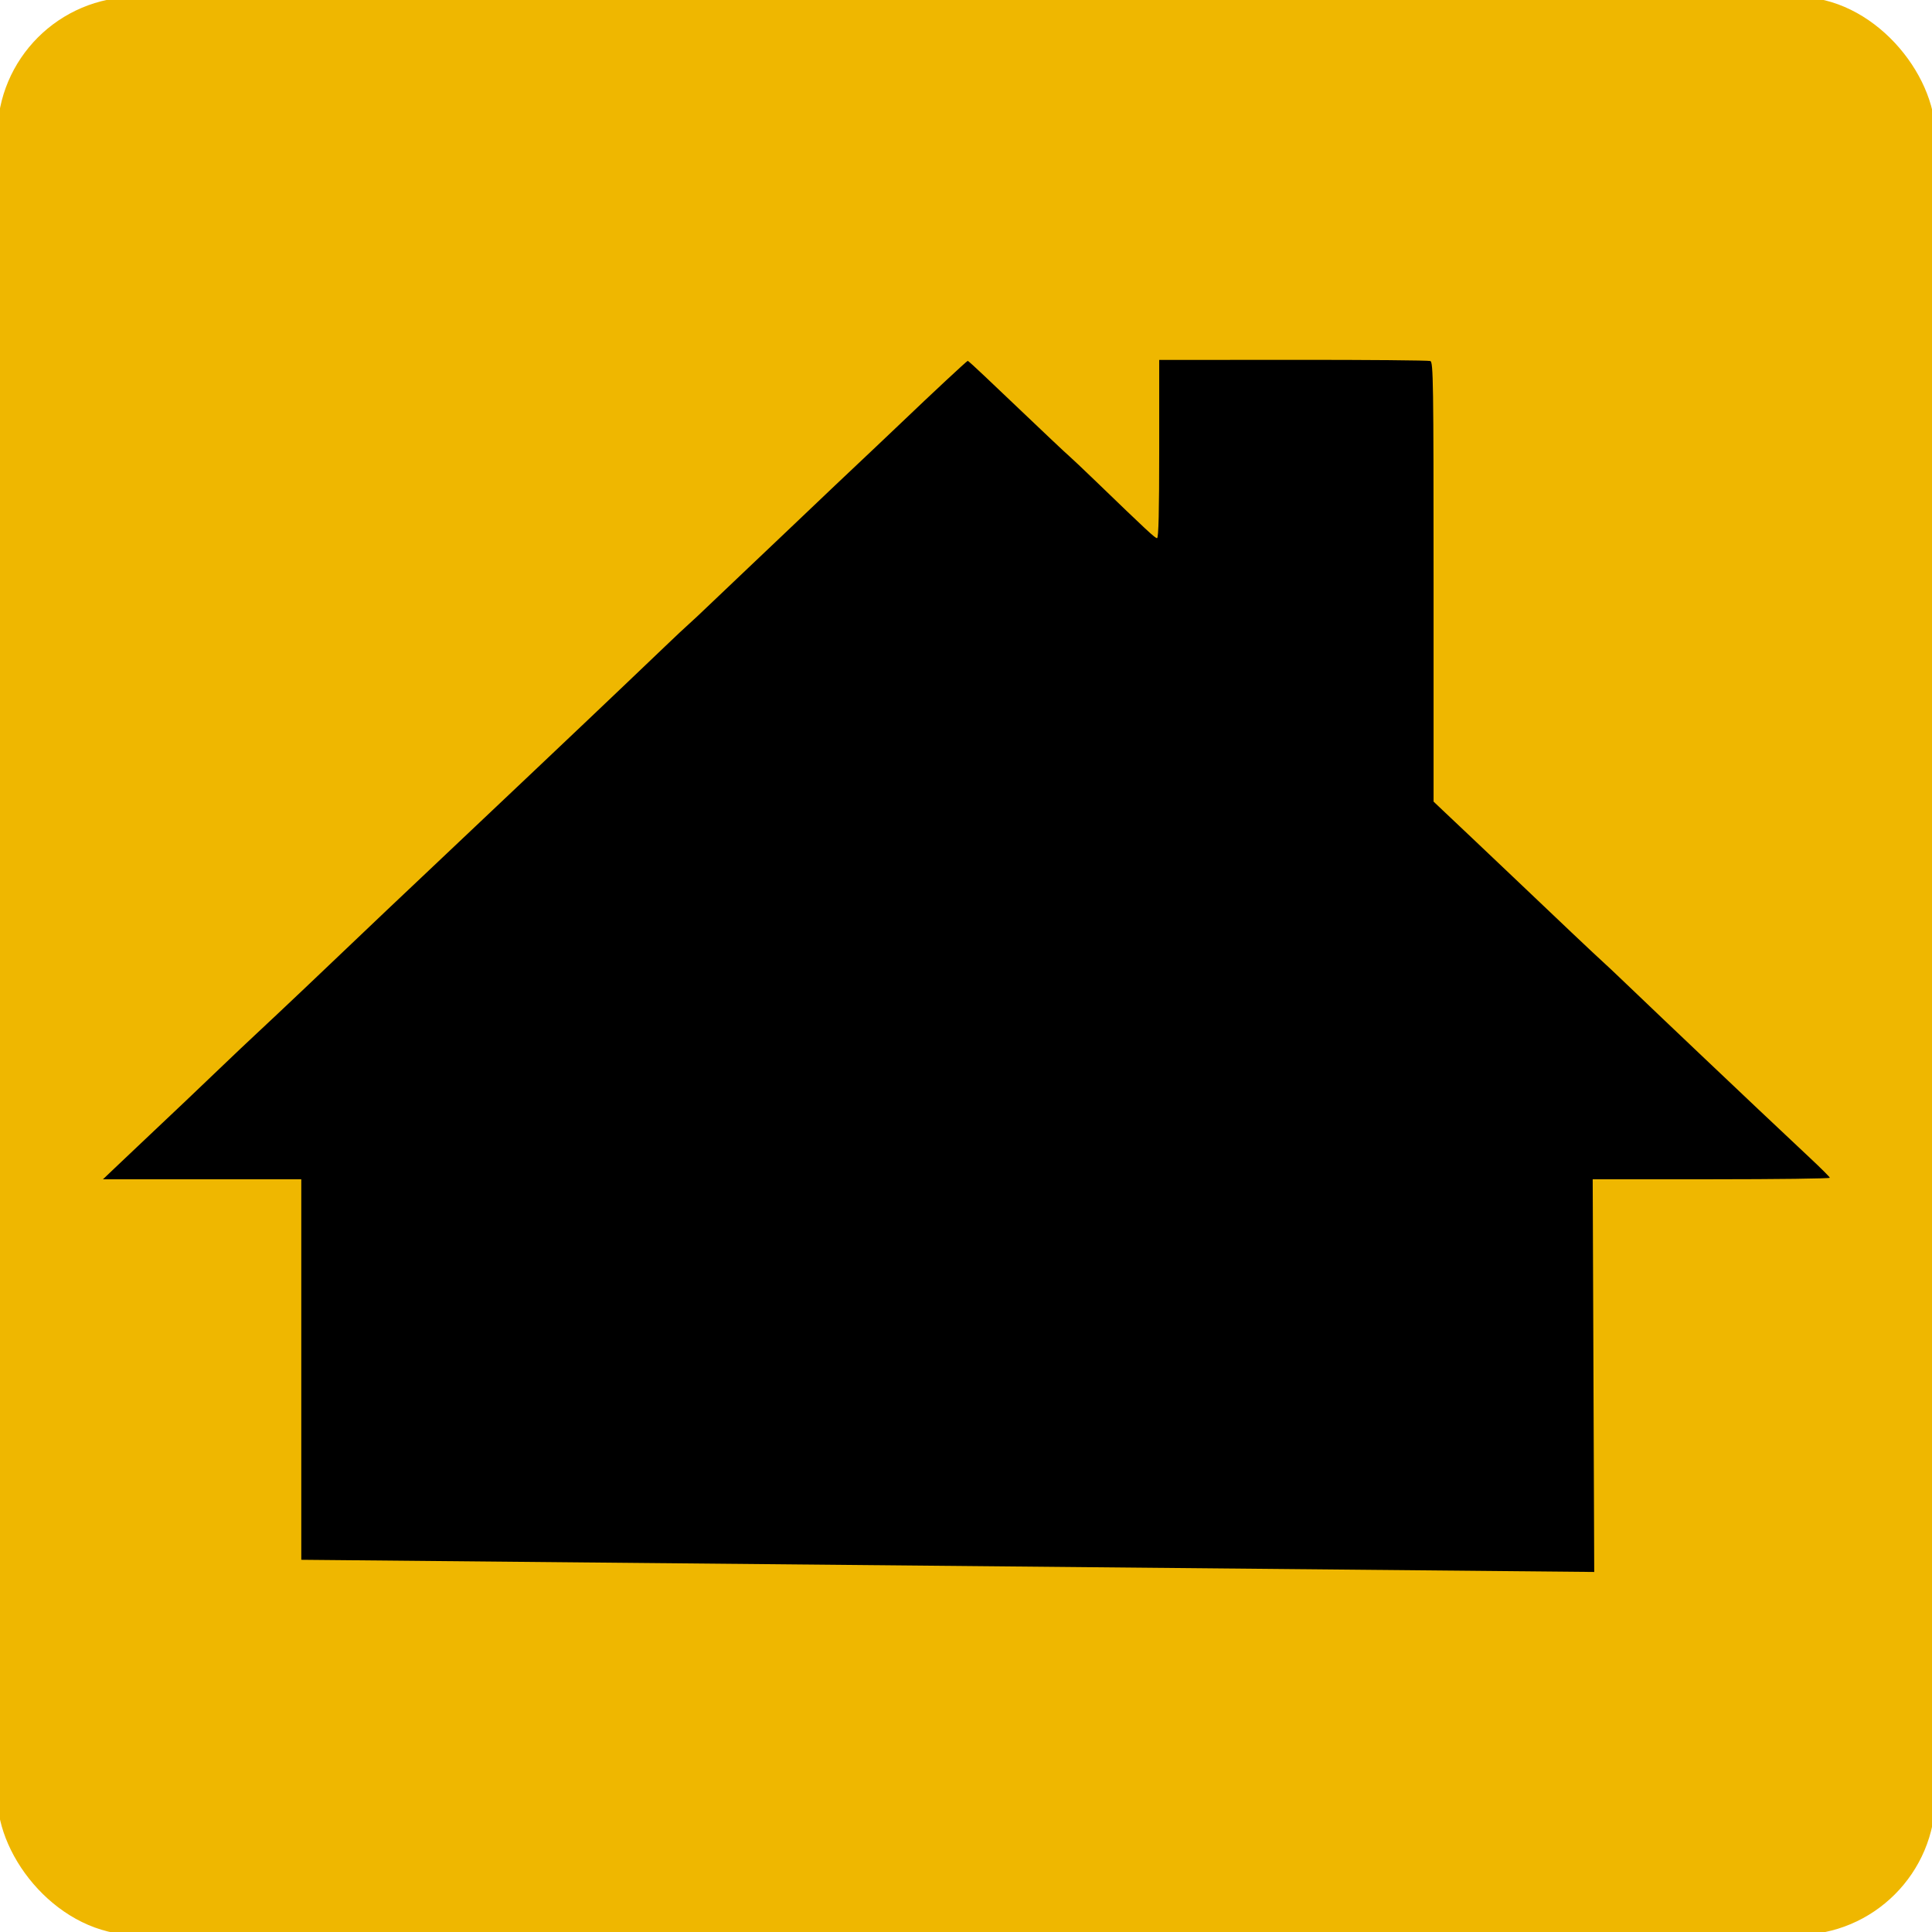 <?xml version="1.0" encoding="UTF-8" standalone="no"?>
<!-- Created with Inkscape (http://www.inkscape.org/) -->

<svg
   xmlns:dc="http://purl.org/dc/elements/1.1/"
   xmlns:cc="http://creativecommons.org/ns#"
   xmlns:rdf="http://www.w3.org/1999/02/22-rdf-syntax-ns#"
   xmlns:svg="http://www.w3.org/2000/svg"
   xmlns="http://www.w3.org/2000/svg"
   xmlns:sodipodi="http://sodipodi.sourceforge.net/DTD/sodipodi-0.dtd"
   xmlns:inkscape="http://www.inkscape.org/namespaces/inkscape"
   width="32px"
   height="32px"
   viewBox="0 0 32 32"
   version="1.1"
   id="SVGRoot"
   inkscape:version="0.92.4 (5da689c313, 2019-01-14)"
   sodipodi:docname="safari-pinned-tab.svg">
  <defs
     id="defs861" />
  <sodipodi:namedview
     id="base"
     pagecolor="#ffffff"
     bordercolor="#666666"
     borderopacity="1.0"
     inkscape:pageopacity="0.0"
     inkscape:pageshadow="2"
     inkscape:zoom="22.627417"
     inkscape:cx="3.3758828"
     inkscape:cy="13.534113"
     inkscape:document-units="px"
     inkscape:current-layer="layer1"
     showgrid="false"
     inkscape:window-width="1920"
     inkscape:window-height="1017"
     inkscape:window-x="1912"
     inkscape:window-y="-8"
     inkscape:window-maximized="1"
     inkscape:grid-bbox="true" />
  <g
     inkscape:label="Layer 1"
     inkscape:groupmode="layer"
     id="layer1">
    <g
       id="g1441"
       transform="matrix(0.107,0,0,0.107,13.893,16.627)"
       inkscape:export-filename="D:\Projects\alprem\public\favicon\mstile-150x150.png"
       inkscape:export-xdpi="450"
       inkscape:export-ydpi="450">
      <g
         inkscape:export-ydpi="37"
         inkscape:export-xdpi="37"
         id="g950"
         transform="translate(-1237.995,-1681.094)">
        <rect
           style="fill:#efb700;fill-opacity:1;stroke:none;stroke-width:0.652"
           id="rect2998-0-1"
           width="300"
           height="300"
           x="1107.745"
           y="1525.219"
           ry="21.429" />
        <path
           sodipodi:nodetypes="ccccccccsccccccsccccsccsssccccccscccccccscccc"
           style="fill:#000000;fill-opacity:1;stroke:none;stroke-width:2.07;stroke-linecap:square;stroke-linejoin:miter;stroke-miterlimit:4;stroke-dasharray:none;stroke-opacity:1"
           d="m 1154.792,1767.149 v -58.901 h -30.698 l 1.851,-1.763 c 1.018,-0.969 2.827,-2.683 4.021,-3.808 5.385,-5.077 8.941,-8.452 12.248,-11.627 1.963,-1.884 4.613,-4.393 5.89,-5.575 2.51,-2.325 11.442,-10.781 15.955,-15.106 1.537,-1.473 3.423,-3.266 4.19,-3.985 0.767,-0.718 2.232,-2.103 3.255,-3.076 2.078,-1.978 11.514,-10.902 19.529,-18.468 2.898,-2.736 6.665,-6.306 8.37,-7.932 1.705,-1.626 4.355,-4.148 5.89,-5.603 1.534,-1.455 4.115,-3.918 5.735,-5.472 1.62,-1.554 3.293,-3.126 3.72,-3.493 0.426,-0.367 2.036,-1.877 3.577,-3.357 1.541,-1.48 4.052,-3.867 5.58,-5.304 1.528,-1.438 4.103,-3.882 5.722,-5.431 3.345,-3.2 12.589,-11.964 14.059,-13.329 0.536,-0.497 2.301,-2.172 3.922,-3.722 4.843,-4.63 10.222,-9.64 10.35,-9.64 0.065,0 1.22,1.047 2.565,2.326 10.205,9.704 12.44,11.816 13.121,12.405 0.426,0.368 2.246,2.089 4.044,3.824 8.093,7.81 9.258,8.892 9.572,8.892 0.234,0 0.334,-4.142 0.334,-13.793 v -13.793 l 20.733,-0.013 c 11.403,-0.01 20.958,0.074 21.234,0.18 0.457,0.175 0.501,3.172 0.503,34.197 v 34.004 l 1.471,1.397 c 0.809,0.768 2.796,2.646 4.416,4.173 1.62,1.527 4.488,4.248 6.373,6.046 6.257,5.968 13.235,12.566 13.898,13.14 0.359,0.311 1.978,1.838 3.598,3.392 1.619,1.554 4.2,4.017 5.735,5.472 1.534,1.455 4.115,3.907 5.735,5.449 4.396,4.183 13.695,12.964 17.088,16.135 1.643,1.535 3.003,2.896 3.023,3.024 0.021,0.128 -8.23,0.233 -18.334,0.233 h -18.371 l 0.118,30.393 0.118,30.394 z"
           id="path2996-8-9-1"
           inkscape:connector-curvature="0" />
      </g>
    </g>
  </g>
</svg>
